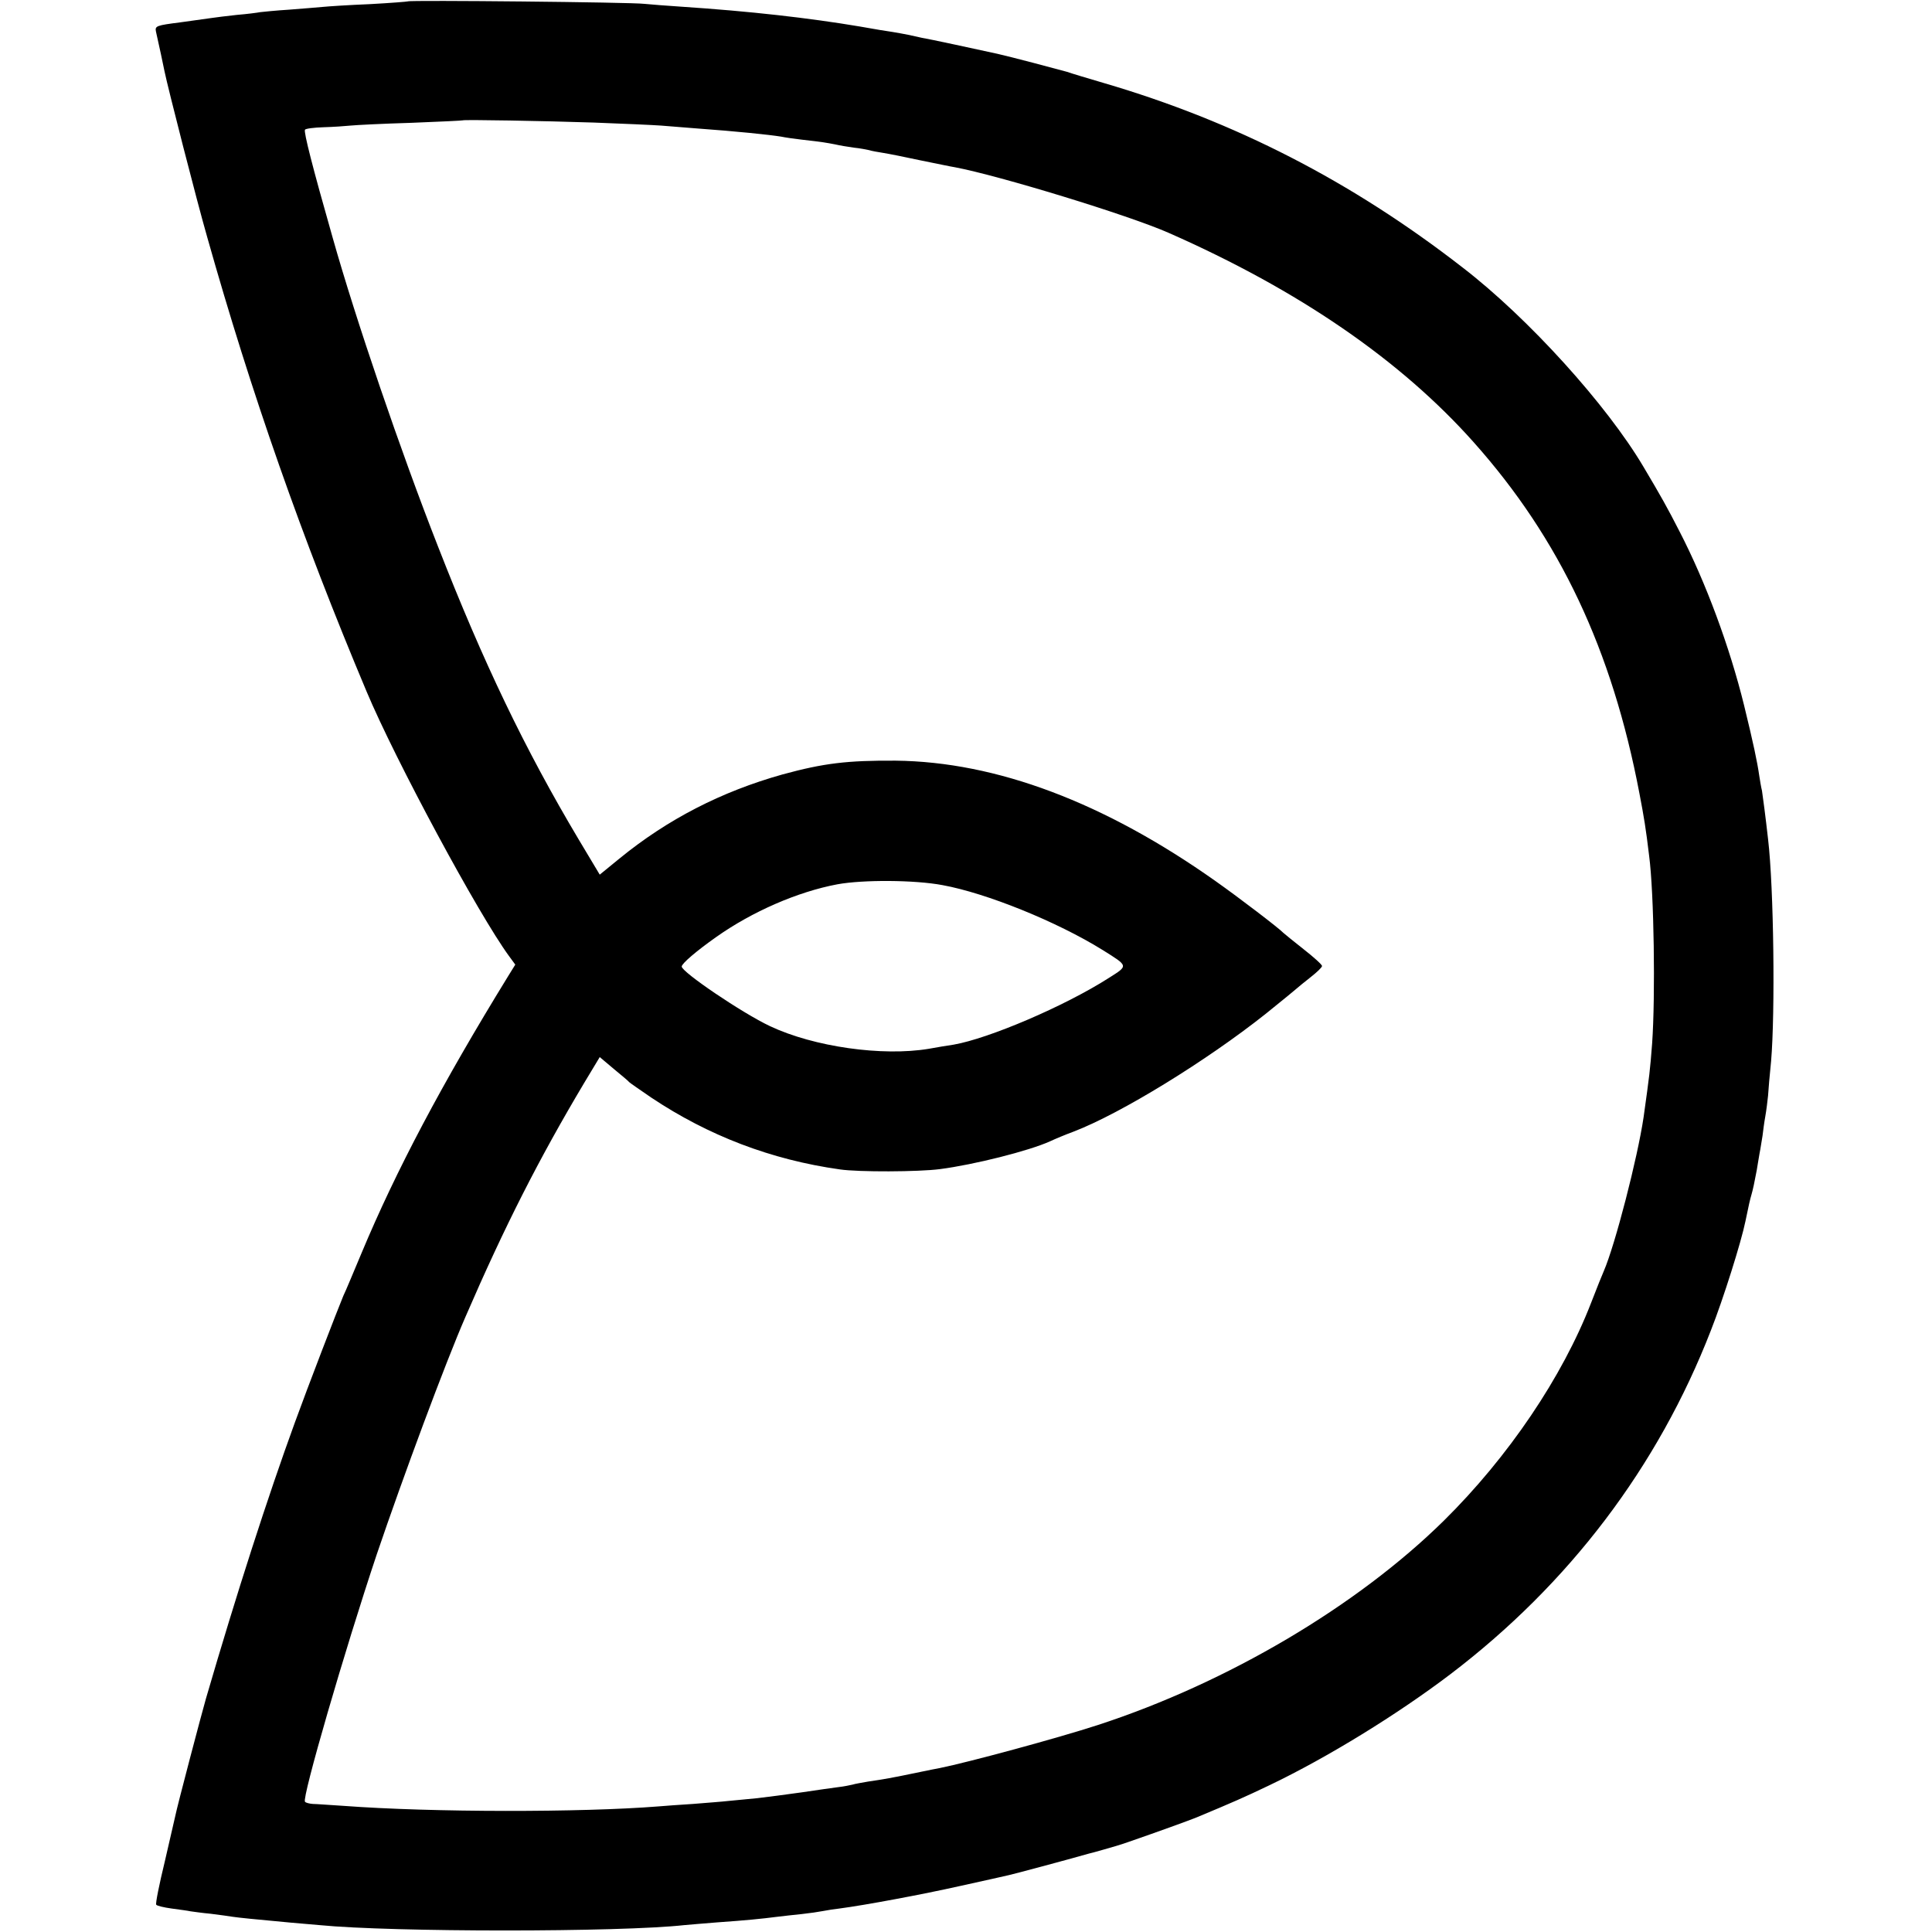<?xml version="1.0" standalone="no"?>
<!DOCTYPE svg PUBLIC "-//W3C//DTD SVG 20010904//EN"
 "http://www.w3.org/TR/2001/REC-SVG-20010904/DTD/svg10.dtd">
<svg version="1.0" xmlns="http://www.w3.org/2000/svg"
 width="700pt" height="700pt" viewBox="0 0 700 700"
 preserveAspectRatio="xMidYMid meet">
<g transform="translate(0,700) scale(0.1,-0.1)"
fill="#000000" stroke="none">
<path d="M1478 6995 c-2 -1 -64 -6 -138 -10 -74 -3 -151 -8 -170 -10 -19 -2
-74 -6 -122 -10 -49 -3 -96 -8 -105 -9 -10 -2 -48 -7 -85 -10 -37 -4 -77 -9
-90 -11 -13 -2 -65 -9 -115 -16 -86 -11 -92 -13 -88 -33 11 -49 27 -123 31
-144 11 -55 117 -470 155 -602 160 -567 342 -1086 577 -1645 104 -248 406
-809 517 -960 l22 -30 -26 -42 c-241 -392 -406 -704 -531 -1003 -29 -69 -58
-139 -66 -155 -19 -45 -130 -333 -176 -460 -98 -269 -211 -619 -322 -1000 -14
-48 -105 -393 -111 -425 -2 -8 -19 -82 -38 -165 -20 -82 -34 -152 -31 -156 2
-4 27 -10 56 -14 29 -4 60 -8 68 -10 8 -1 41 -6 74 -9 32 -4 68 -9 80 -11 20
-3 78 -9 209 -21 34 -3 81 -7 104 -9 264 -26 1090 -26 1323 0 19 2 73 6 120
10 101 7 161 13 215 20 22 3 63 7 90 10 28 3 62 8 77 11 15 3 41 7 59 9 92 12
301 51 439 82 85 19 164 36 175 39 15 3 213 56 290 78 6 1 30 8 55 15 25 7 63
18 85 26 110 38 223 79 250 90 132 55 173 73 265 117 211 101 464 257 655 402
430 327 752 751 944 1246 45 114 110 321 125 395 12 59 17 80 22 97 5 17 11
45 19 88 2 14 7 41 10 60 4 19 8 49 11 65 2 17 6 48 10 70 4 22 8 56 10 75 1
19 6 76 11 125 15 176 10 627 -11 805 -9 80 -19 156 -22 175 -3 11 -7 36 -10
55 -7 49 -21 116 -55 255 -52 211 -138 444 -234 630 -44 86 -67 127 -130 233
-133 225 -418 540 -656 723 -403 313 -825 529 -1299 668 -58 17 -118 35 -135
41 -28 8 -210 56 -251 65 -64 14 -253 55 -274 58 -14 3 -36 8 -50 11 -14 3
-38 7 -55 10 -16 2 -70 11 -120 20 -185 31 -394 55 -650 72 -49 3 -108 8 -130
10 -44 6 -852 14 -857 9z m672 -439 c107 -4 218 -9 245 -11 28 -2 84 -7 125
-10 152 -11 266 -23 310 -30 14 -3 48 -8 75 -11 80 -9 88 -11 120 -17 17 -4
47 -9 69 -12 21 -2 46 -7 55 -9 9 -3 32 -7 51 -10 19 -3 80 -15 135 -27 55
-11 111 -23 125 -25 159 -30 628 -173 775 -238 470 -207 840 -461 1105 -759
311 -349 501 -751 600 -1272 17 -89 23 -125 35 -225 18 -136 23 -509 11 -680
-8 -103 -9 -110 -31 -268 -22 -148 -103 -462 -144 -557 -5 -11 -26 -63 -46
-115 -104 -269 -300 -559 -534 -790 -315 -310 -784 -587 -1253 -740 -144 -47
-469 -135 -573 -156 -11 -2 -42 -8 -70 -14 -105 -22 -135 -27 -190 -35 -22 -4
-47 -8 -56 -11 -9 -2 -32 -7 -51 -9 -18 -2 -78 -11 -133 -19 -55 -8 -127 -17
-160 -21 -33 -3 -80 -8 -104 -10 -25 -3 -83 -7 -130 -11 -47 -3 -104 -7 -126
-9 -277 -22 -819 -22 -1140 2 -49 3 -100 7 -112 7 -12 1 -25 4 -28 8 -12 12
143 546 260 896 95 280 249 695 322 862 142 328 266 572 430 847 l56 93 51
-43 c28 -23 53 -44 56 -48 3 -3 39 -28 80 -56 207 -138 434 -225 683 -260 68
-10 285 -9 362 1 124 16 323 66 400 101 17 8 55 24 85 35 172 66 482 257 695
426 61 49 112 91 115 94 3 3 24 20 48 39 23 18 42 36 42 41 0 5 -30 32 -67 61
-38 30 -70 56 -73 59 -16 17 -160 127 -245 187 -404 286 -795 433 -1160 437
-175 1 -260 -9 -410 -50 -221 -62 -416 -162 -591 -305 l-71 -58 -76 127 c-196
329 -346 642 -510 1062 -135 344 -298 822 -382 1120 -73 256 -105 382 -100
390 2 4 33 8 67 9 35 1 79 4 98 6 19 2 118 7 220 10 102 4 186 8 187 9 4 3
293 -2 473 -8z m1265 -2763 c159 -29 414 -132 580 -235 94 -59 94 -56 23 -101
-161 -103 -436 -220 -563 -242 -22 -3 -62 -10 -90 -15 -168 -28 -416 7 -575
82 -100 47 -320 196 -320 216 0 11 54 57 125 107 130 92 295 164 439 191 93
17 280 16 381 -3z"/>
</g>
</svg>
